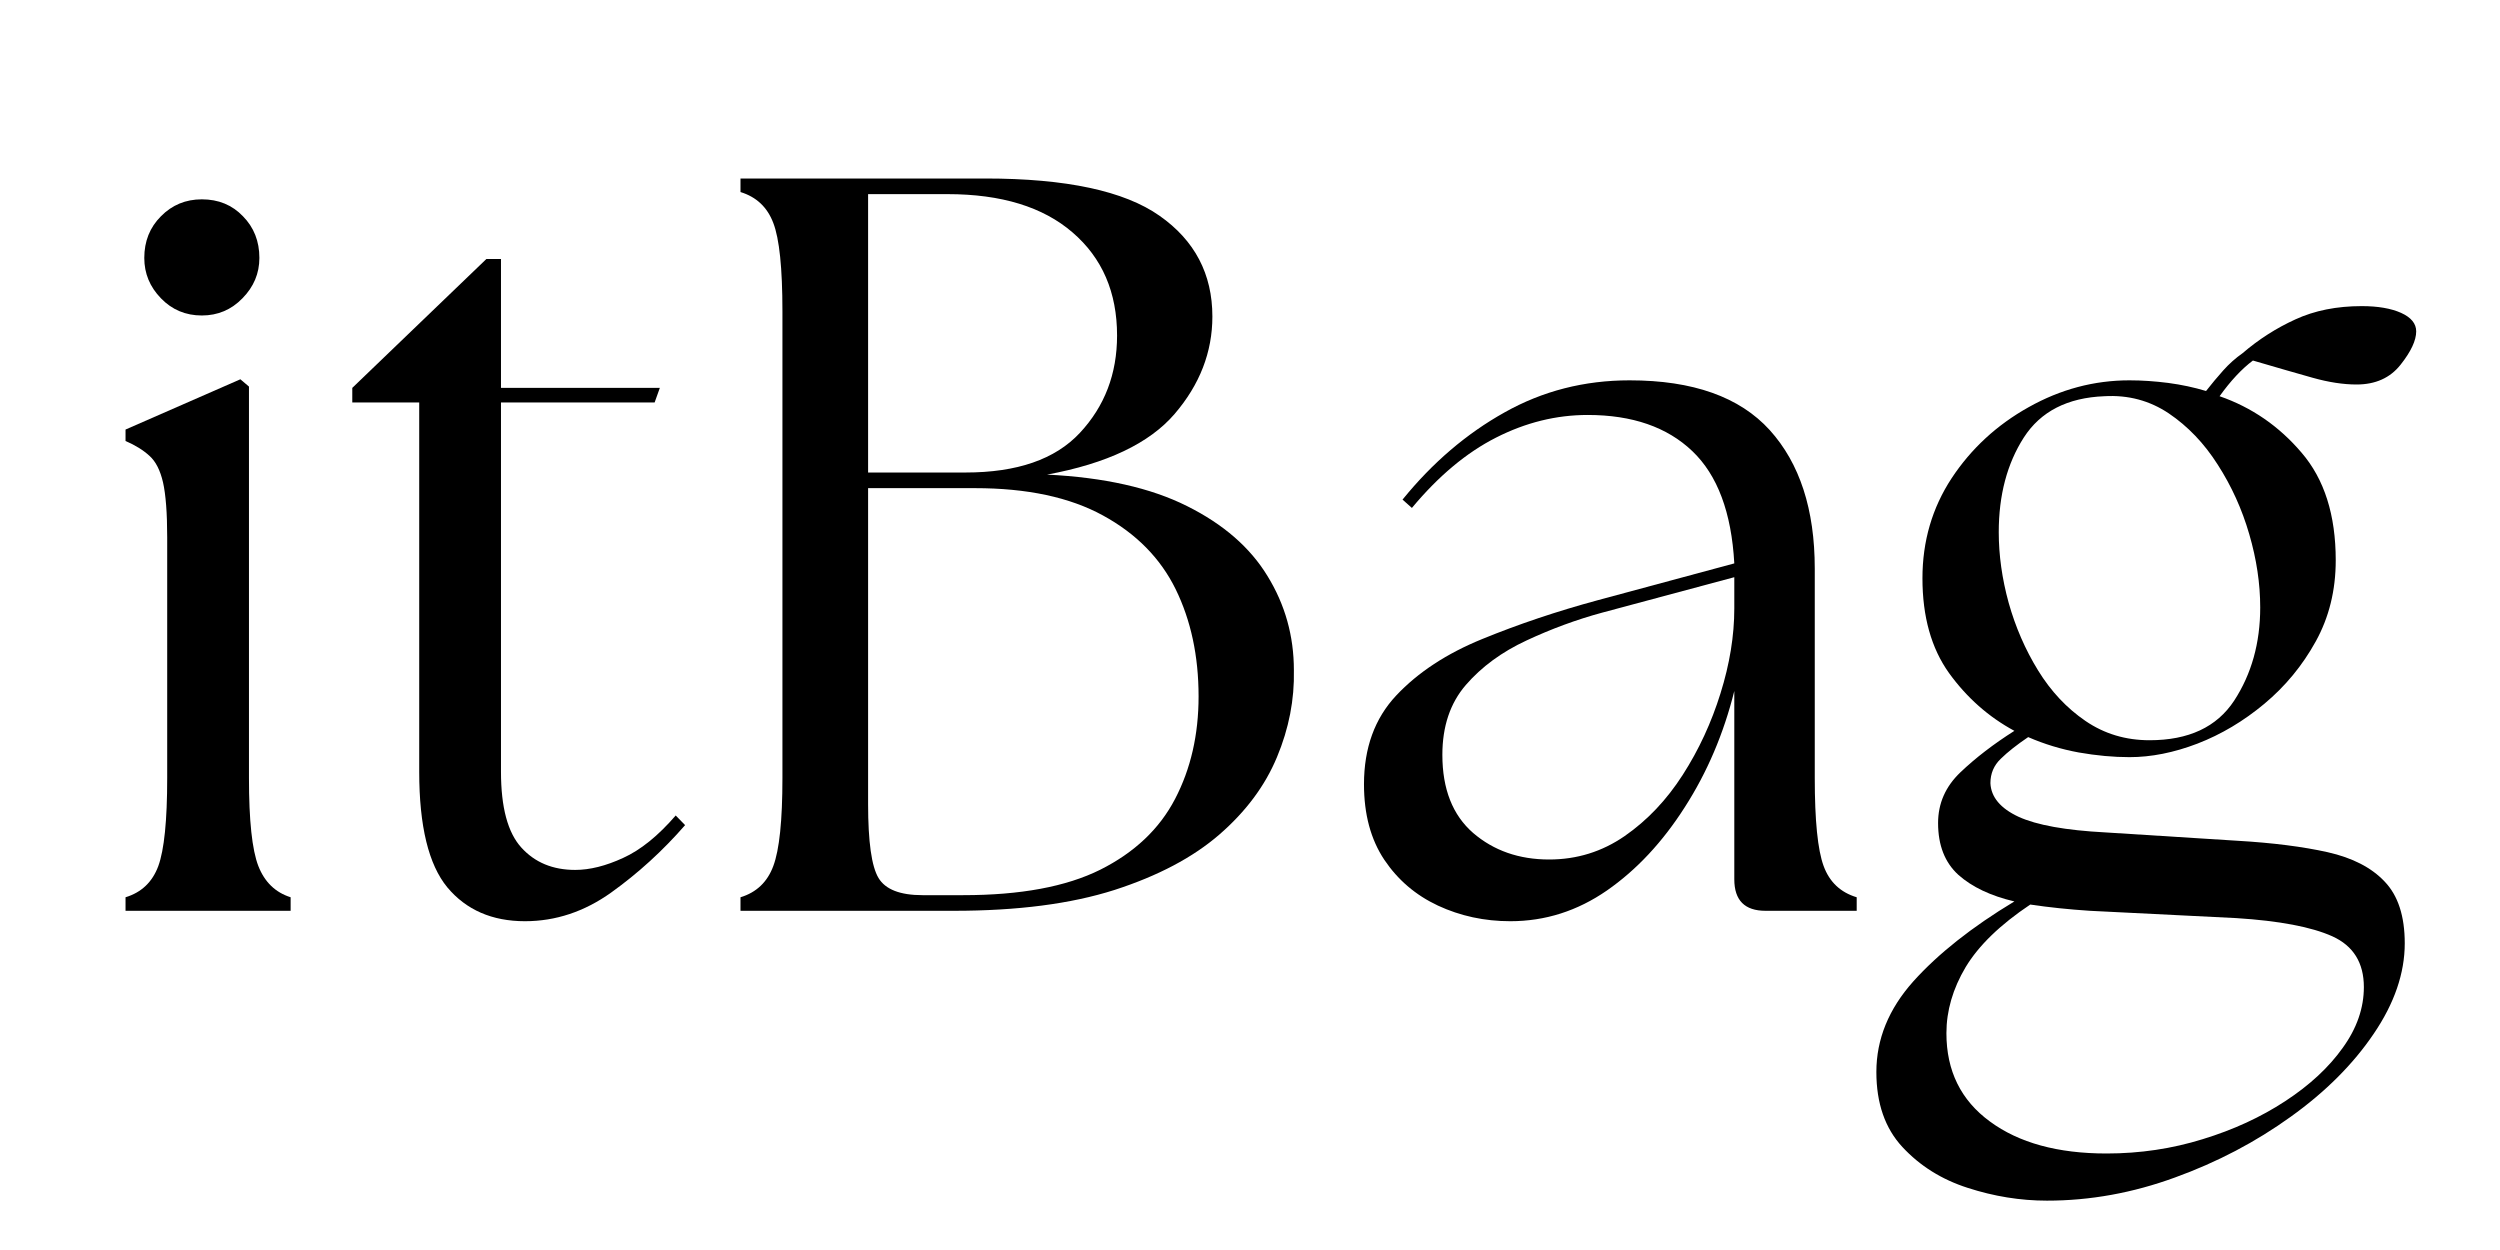 <svg version="1.2" preserveAspectRatio="xMidYMid meet" height="100" viewBox="0 0 150 75" zoomAndPan="magnify" width="200" xmlns:xlink="http://www.w3.org/1999/xlink" xmlns="http://www.w3.org/2000/svg"><defs><clipPath id="d5bc3e623e"><path d="M 107 13 L 140 13 L 140 67.238 L 107 67.238 Z M 107 13"></path></clipPath><clipPath id="c7e282c5a5"><rect height="68" y="0" width="141" x="0"></rect></clipPath></defs><g id="ace010651d"><g transform="matrix(1,0,0,1,5,5)"><g clip-path="url(#c7e282c5a5)"><g style="fill:#000000;fill-opacity:1;"><g transform="translate(0.516, 49.648)"><path d="M 2.016 0 L 2.016 -0.812 C 2.973 -1.102 3.629 -1.727 3.984 -2.688 C 4.336 -3.656 4.516 -5.414 4.516 -7.969 L 4.516 -22.406 C 4.516 -23.875 4.43 -24.973 4.266 -25.703 C 4.098 -26.43 3.828 -26.961 3.453 -27.297 C 3.078 -27.641 2.598 -27.938 2.016 -28.188 L 2.016 -28.875 L 8.906 -31.891 L 9.422 -31.453 L 9.422 -7.969 C 9.422 -5.414 9.609 -3.656 9.984 -2.688 C 10.359 -1.727 11.004 -1.102 11.922 -0.812 L 11.922 0 Z M 3.141 -39.172 C 3.141 -40.172 3.473 -41.004 4.141 -41.672 C 4.805 -42.348 5.625 -42.688 6.594 -42.688 C 7.594 -42.688 8.414 -42.348 9.062 -41.672 C 9.719 -41.004 10.047 -40.172 10.047 -39.172 C 10.047 -38.242 9.707 -37.438 9.031 -36.75 C 8.363 -36.062 7.551 -35.719 6.594 -35.719 C 5.625 -35.719 4.805 -36.062 4.141 -36.75 C 3.473 -37.438 3.141 -38.242 3.141 -39.172 Z M 3.141 -39.172" style="stroke:none"></path></g></g><g style="fill:#000000;fill-opacity:1;"><g transform="translate(14.637, 49.648)"><path d="M 11.859 0.625 C 9.891 0.625 8.336 -0.051 7.203 -1.406 C 6.078 -2.77 5.516 -5.082 5.516 -8.344 L 5.516 -30.5 L 1.5 -30.5 L 1.5 -31.375 L 9.547 -39.109 L 10.422 -39.109 L 10.422 -31.375 L 19.953 -31.375 L 19.641 -30.5 L 10.422 -30.5 L 10.422 -8.344 C 10.422 -6.207 10.828 -4.691 11.641 -3.797 C 12.453 -2.898 13.531 -2.453 14.875 -2.453 C 15.75 -2.453 16.707 -2.691 17.75 -3.172 C 18.801 -3.648 19.852 -4.5 20.906 -5.719 L 21.469 -5.141 C 20.125 -3.598 18.645 -2.25 17.031 -1.094 C 15.426 0.051 13.703 0.625 11.859 0.625 Z M 11.859 0.625" style="stroke:none"></path></g></g><g style="fill:#000000;fill-opacity:1;"><g transform="translate(36.227, 49.648)"><path d="M 3.203 0 L 3.203 -0.812 C 4.16 -1.102 4.816 -1.727 5.172 -2.688 C 5.535 -3.656 5.719 -5.414 5.719 -7.969 L 5.719 -35.969 C 5.719 -38.562 5.535 -40.328 5.172 -41.266 C 4.816 -42.211 4.16 -42.832 3.203 -43.125 L 3.203 -43.938 L 17.891 -43.938 C 22.742 -43.938 26.227 -43.191 28.344 -41.703 C 30.457 -40.223 31.516 -38.207 31.516 -35.656 C 31.516 -33.52 30.758 -31.57 29.25 -29.812 C 27.738 -28.051 25.188 -26.836 21.594 -26.172 C 25.02 -26.004 27.82 -25.375 30 -24.281 C 32.176 -23.195 33.785 -21.797 34.828 -20.078 C 35.879 -18.367 36.406 -16.488 36.406 -14.438 C 36.445 -12.676 36.109 -10.938 35.391 -9.219 C 34.68 -7.508 33.531 -5.961 31.938 -4.578 C 30.352 -3.203 28.254 -2.094 25.641 -1.25 C 23.023 -0.414 19.812 0 16 0 Z M 10.859 -6.406 C 10.859 -4.145 11.066 -2.664 11.484 -1.969 C 11.898 -1.281 12.781 -0.938 14.125 -0.938 L 16.562 -0.938 C 20 -0.938 22.742 -1.445 24.797 -2.469 C 26.848 -3.5 28.344 -4.914 29.281 -6.719 C 30.219 -8.52 30.688 -10.566 30.688 -12.859 C 30.688 -15.285 30.227 -17.43 29.312 -19.297 C 28.395 -21.16 26.941 -22.633 24.953 -23.719 C 22.961 -24.812 20.398 -25.359 17.266 -25.359 L 10.859 -25.359 Z M 10.859 -26.297 L 16.703 -26.297 C 19.797 -26.297 22.082 -27.086 23.562 -28.672 C 25.051 -30.266 25.797 -32.211 25.797 -34.516 C 25.797 -37.109 24.906 -39.172 23.125 -40.703 C 21.352 -42.234 18.852 -43 15.625 -43 L 10.859 -43 Z M 10.859 -26.297" style="stroke:none"></path></g></g><g style="fill:#000000;fill-opacity:1;"><g transform="translate(74.636, 49.648)"><path d="M 26.297 0 C 25.047 0 24.422 -0.629 24.422 -1.891 L 24.422 -13.188 C 23.785 -10.633 22.797 -8.312 21.453 -6.219 C 20.117 -4.125 18.562 -2.457 16.781 -1.219 C 15.008 0.008 13.078 0.625 10.984 0.625 C 9.43 0.625 7.984 0.312 6.641 -0.312 C 5.305 -0.938 4.234 -1.852 3.422 -3.062 C 2.609 -4.281 2.203 -5.789 2.203 -7.594 C 2.203 -9.77 2.848 -11.547 4.141 -12.922 C 5.441 -14.305 7.164 -15.438 9.312 -16.312 C 11.469 -17.195 13.781 -17.973 16.25 -18.641 L 24.422 -20.844 C 24.254 -23.895 23.414 -26.141 21.906 -27.578 C 20.395 -29.023 18.301 -29.75 15.625 -29.75 C 13.738 -29.75 11.906 -29.297 10.125 -28.391 C 8.352 -27.492 6.672 -26.086 5.078 -24.172 L 4.516 -24.672 C 6.316 -26.891 8.359 -28.633 10.641 -29.906 C 12.922 -31.188 15.422 -31.828 18.141 -31.828 C 21.941 -31.828 24.742 -30.832 26.547 -28.844 C 28.348 -26.852 29.25 -24.082 29.25 -20.531 L 29.25 -7.969 C 29.25 -5.414 29.426 -3.656 29.781 -2.688 C 30.133 -1.727 30.797 -1.102 31.766 -0.812 L 31.766 0 Z M 6.906 -9.359 C 6.906 -7.305 7.52 -5.742 8.75 -4.672 C 9.988 -3.609 11.508 -3.078 13.312 -3.078 C 14.977 -3.078 16.488 -3.547 17.844 -4.484 C 19.207 -5.43 20.367 -6.656 21.328 -8.156 C 22.297 -9.664 23.051 -11.297 23.594 -13.047 C 24.145 -14.805 24.422 -16.504 24.422 -18.141 L 24.422 -20.016 L 16.5 -17.891 C 14.957 -17.473 13.441 -16.914 11.953 -16.219 C 10.473 -15.531 9.258 -14.641 8.312 -13.547 C 7.375 -12.461 6.906 -11.066 6.906 -9.359 Z M 6.906 -9.359" style="stroke:none"></path></g></g><g clip-path="url(#d5bc3e623e)" clip-rule="nonzero"><g style="fill:#000000;fill-opacity:1;"><g transform="translate(106.644, 49.648)"><path d="M 11.172 17.391 C 9.578 17.391 7.992 17.133 6.422 16.625 C 4.859 16.125 3.551 15.305 2.5 14.172 C 1.457 13.047 0.938 11.547 0.938 9.672 C 0.938 7.703 1.676 5.891 3.156 4.234 C 4.645 2.578 6.664 0.977 9.219 -0.562 C 7.801 -0.895 6.68 -1.426 5.859 -2.156 C 5.047 -2.895 4.641 -3.93 4.641 -5.266 C 4.641 -6.441 5.086 -7.457 5.984 -8.312 C 6.891 -9.176 7.969 -10.004 9.219 -10.797 C 7.676 -11.629 6.367 -12.785 5.297 -14.266 C 4.234 -15.754 3.703 -17.648 3.703 -19.953 C 3.703 -22.172 4.285 -24.172 5.453 -25.953 C 6.629 -27.734 8.172 -29.156 10.078 -30.219 C 11.984 -31.289 14 -31.828 16.125 -31.828 C 16.883 -31.828 17.66 -31.773 18.453 -31.672 C 19.242 -31.566 20 -31.406 20.719 -31.188 C 21.051 -31.613 21.395 -32.023 21.75 -32.422 C 22.102 -32.816 22.488 -33.16 22.906 -33.453 C 23.875 -34.285 24.93 -34.961 26.078 -35.484 C 27.234 -36.016 28.562 -36.281 30.062 -36.281 C 31.031 -36.281 31.816 -36.145 32.422 -35.875 C 33.023 -35.602 33.328 -35.234 33.328 -34.766 C 33.328 -34.223 33.016 -33.555 32.391 -32.766 C 31.766 -31.973 30.883 -31.578 29.75 -31.578 C 28.957 -31.578 28.078 -31.711 27.109 -31.984 C 26.148 -32.254 24.957 -32.598 23.531 -33.016 C 22.863 -32.516 22.195 -31.801 21.531 -30.875 C 23.457 -30.207 25.098 -29.078 26.453 -27.484 C 27.816 -25.898 28.5 -23.75 28.5 -21.031 C 28.5 -19.227 28.098 -17.602 27.297 -16.156 C 26.504 -14.719 25.477 -13.473 24.219 -12.422 C 22.969 -11.379 21.629 -10.582 20.203 -10.031 C 18.785 -9.488 17.426 -9.219 16.125 -9.219 C 15.164 -9.219 14.148 -9.312 13.078 -9.5 C 12.016 -9.695 11.004 -10.004 10.047 -10.422 C 9.367 -9.961 8.82 -9.531 8.406 -9.125 C 7.988 -8.727 7.781 -8.238 7.781 -7.656 C 7.82 -6.82 8.383 -6.148 9.469 -5.641 C 10.562 -5.141 12.301 -4.828 14.688 -4.703 L 22.594 -4.203 C 24.727 -4.078 26.535 -3.848 28.016 -3.516 C 29.504 -3.18 30.645 -2.594 31.438 -1.75 C 32.238 -0.914 32.641 0.316 32.641 1.953 C 32.641 3.742 32.02 5.551 30.781 7.375 C 29.551 9.195 27.891 10.859 25.797 12.359 C 23.703 13.867 21.391 15.082 18.859 16 C 16.328 16.926 13.766 17.391 11.172 17.391 Z M 5.141 7.344 C 5.141 9.602 6.008 11.367 7.75 12.641 C 9.488 13.922 11.82 14.562 14.75 14.562 C 16.758 14.562 18.68 14.273 20.516 13.703 C 22.359 13.141 24.008 12.379 25.469 11.422 C 26.938 10.461 28.086 9.395 28.922 8.219 C 29.766 7.051 30.188 5.836 30.188 4.578 C 30.188 3.117 29.555 2.102 28.297 1.531 C 27.047 0.969 25.125 0.602 22.531 0.438 L 13.75 0 C 12.488 -0.082 11.297 -0.207 10.172 -0.375 C 8.367 0.832 7.078 2.082 6.297 3.375 C 5.523 4.676 5.141 6 5.141 7.344 Z M 8.281 -22.719 C 8.281 -21.344 8.477 -19.93 8.875 -18.484 C 9.281 -17.035 9.867 -15.68 10.641 -14.422 C 11.41 -13.172 12.359 -12.16 13.484 -11.391 C 14.617 -10.617 15.898 -10.234 17.328 -10.234 C 19.672 -10.234 21.363 -11.023 22.406 -12.609 C 23.445 -14.203 23.969 -16.066 23.969 -18.203 C 23.969 -19.629 23.75 -21.094 23.312 -22.594 C 22.875 -24.102 22.242 -25.492 21.422 -26.766 C 20.609 -28.047 19.629 -29.07 18.484 -29.844 C 17.336 -30.613 16.051 -30.957 14.625 -30.875 C 12.406 -30.789 10.789 -29.961 9.781 -28.391 C 8.781 -26.828 8.281 -24.938 8.281 -22.719 Z M 8.281 -22.719" style="stroke:none"></path></g></g></g></g></g></g></svg>